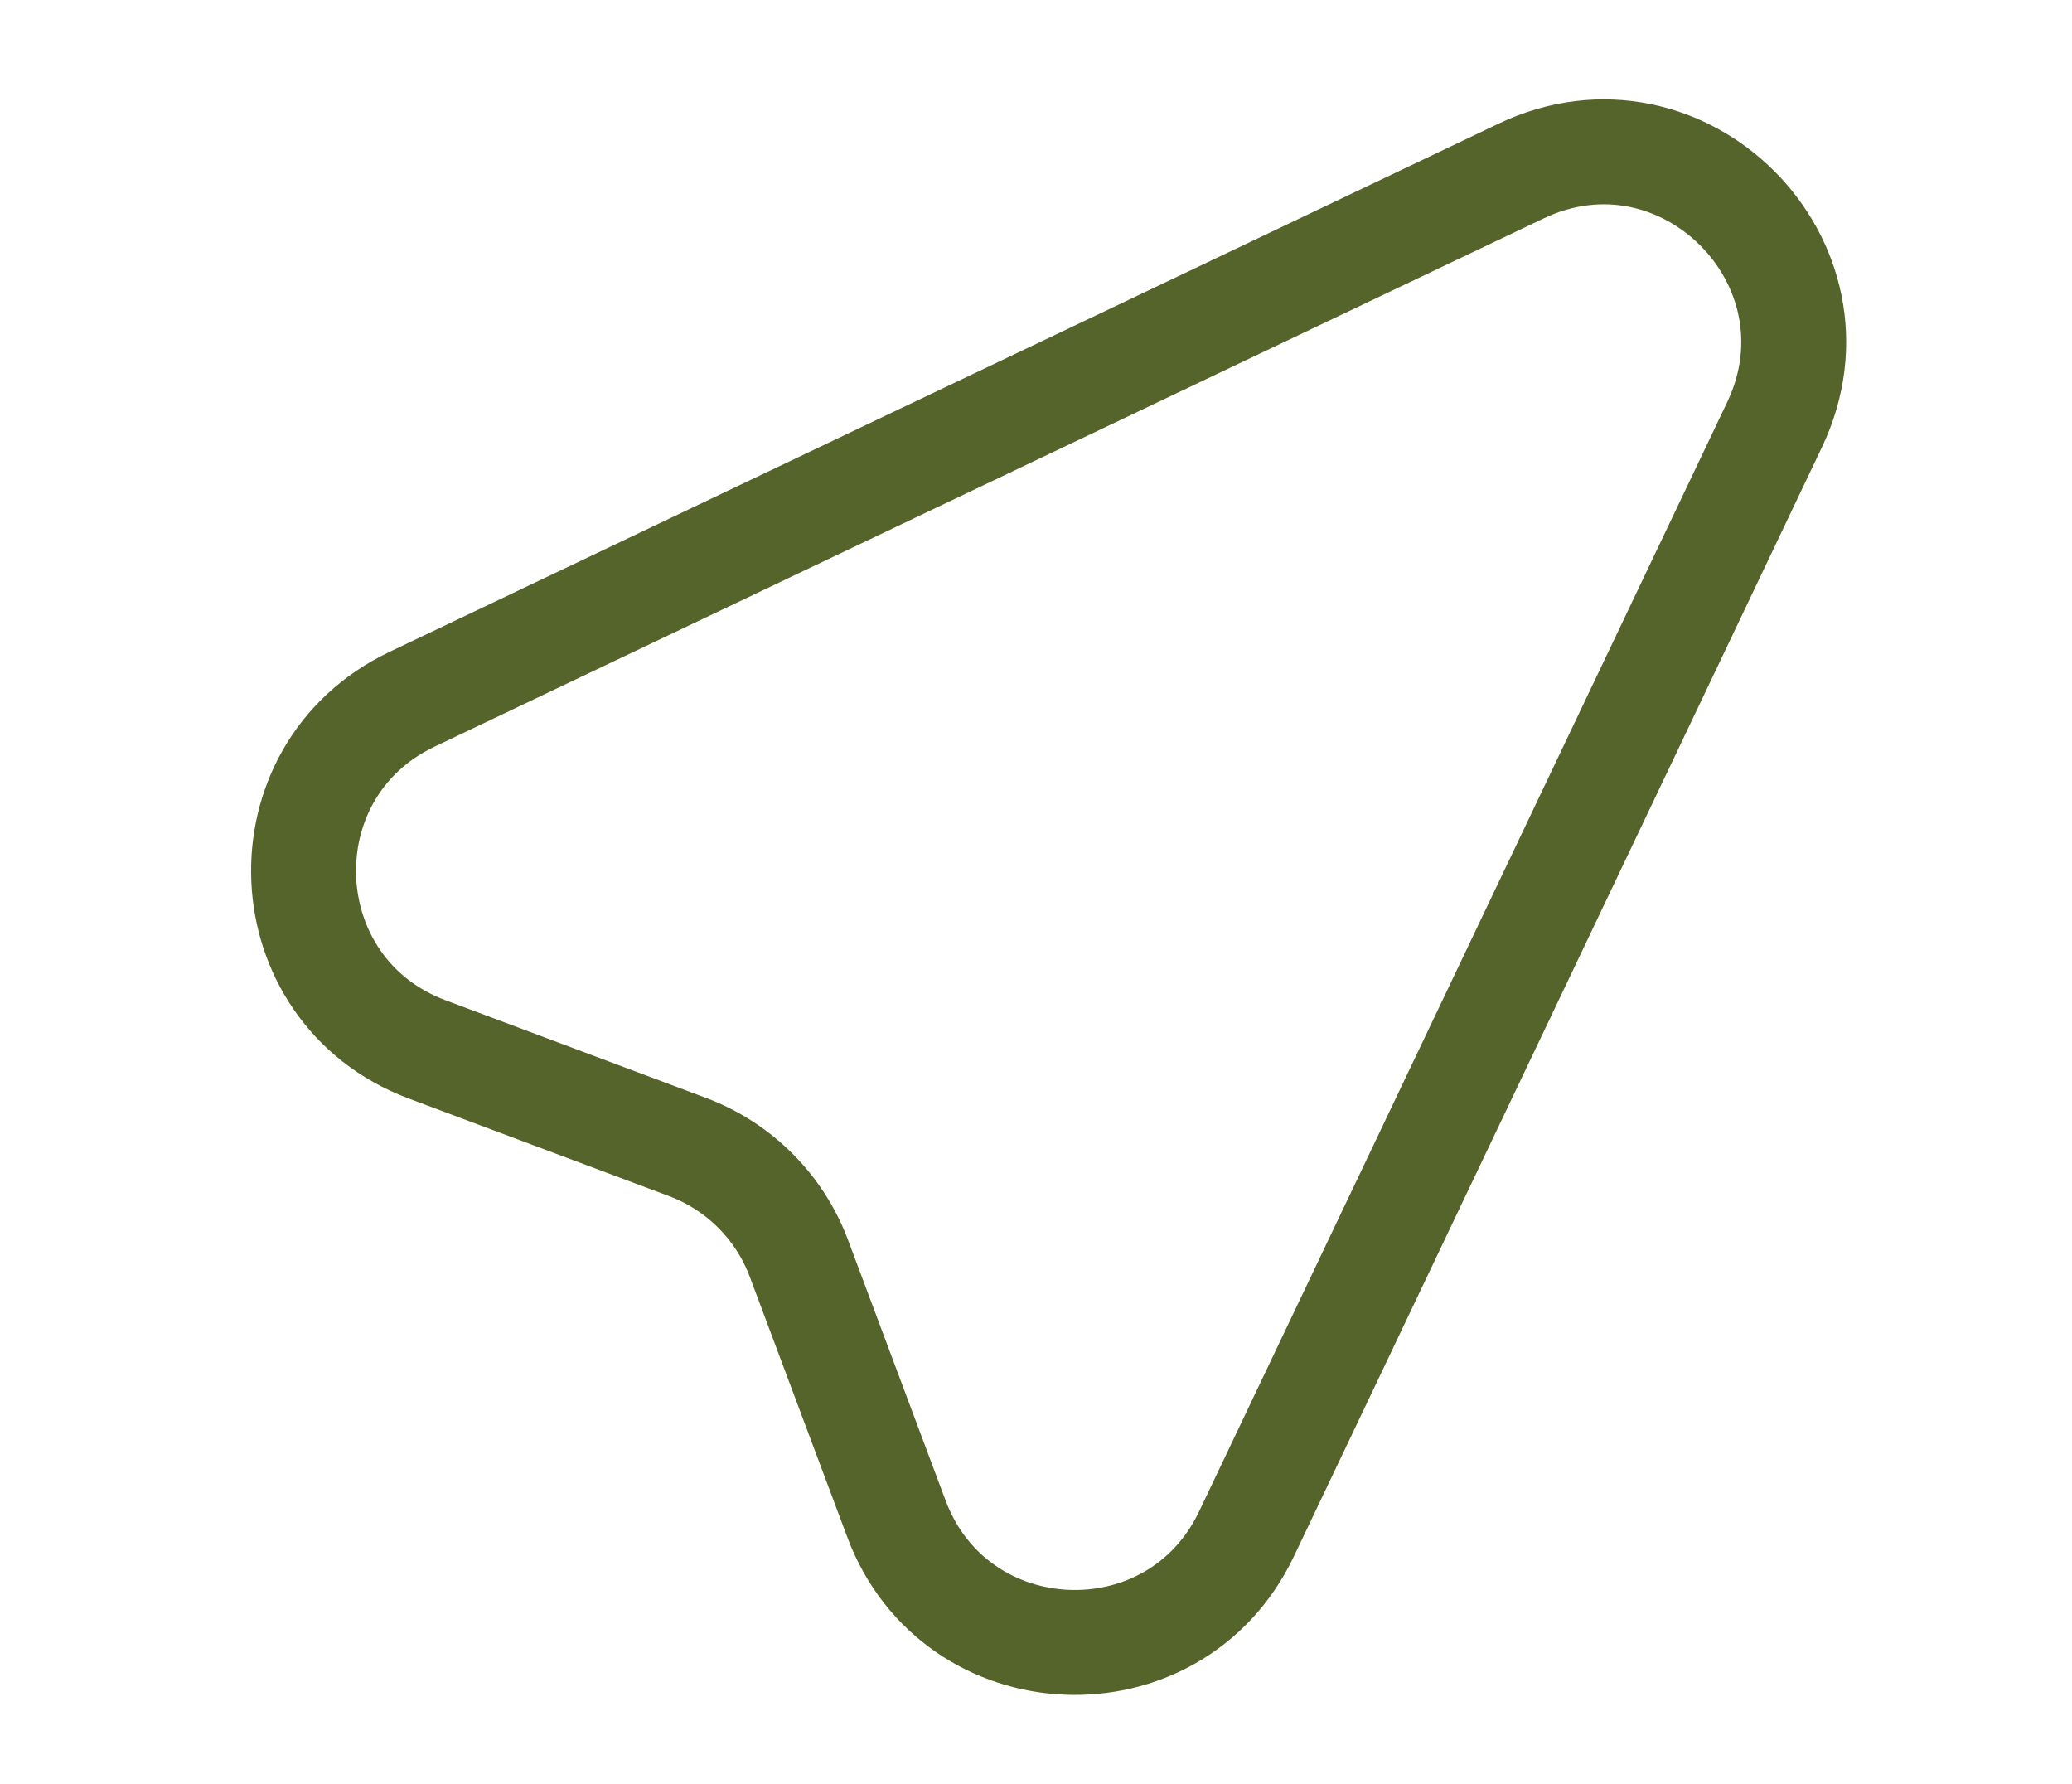<svg width="79" height="68" viewBox="0 0 79 68" fill="none" xmlns="http://www.w3.org/2000/svg">
<path d="M15.707 26.656L57.994 6.521C64.159 3.583 70.593 10.021 67.659 16.19L47.524 58.473C44.771 64.25 36.43 63.895 34.181 57.9L30.46 47.967C30.097 46.997 29.53 46.117 28.798 45.386C28.066 44.654 27.186 44.087 26.217 43.723L16.28 39.999C10.289 37.75 9.93 29.409 15.707 26.656Z" stroke="#55642B" stroke-width="4" stroke-linecap="round" stroke-linejoin="round"/>
</svg>
